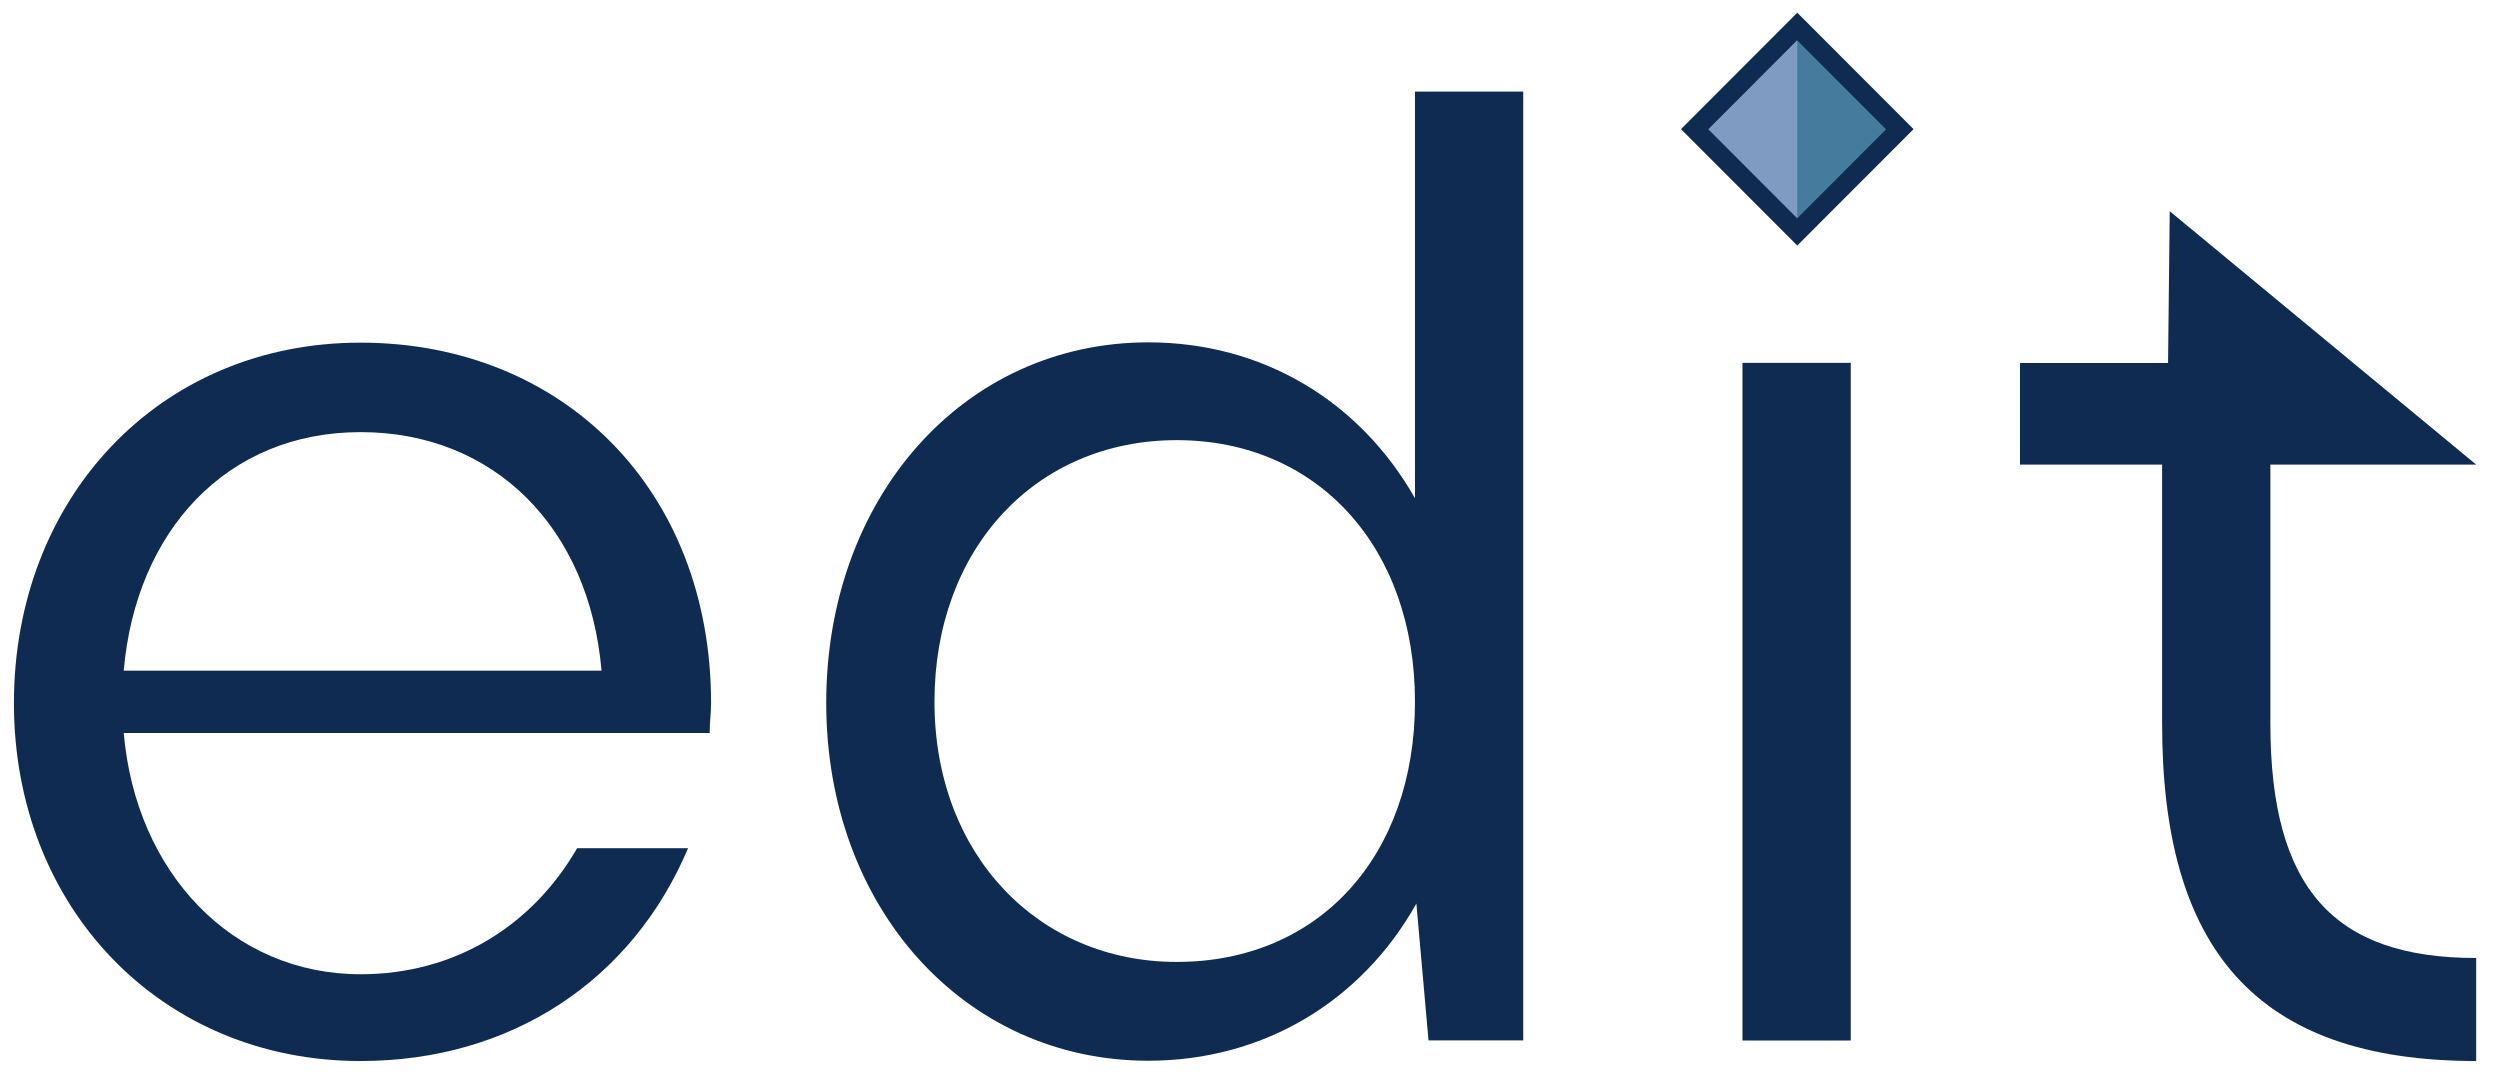 <?xml version="1.0" encoding="UTF-8"?> <svg xmlns="http://www.w3.org/2000/svg" width="100" height="43" viewBox="0 0 100 43" fill="none"><path d="M4.949 29.32C5.435 34.906 9.28 38.97 14.424 38.97C18.212 38.97 21.301 37.02 23.085 33.928H27.523C25.304 39.185 20.482 42.441 14.418 42.441C6.457 42.441 0.557 36.313 0.557 28.127C0.557 19.942 6.35 13.706 14.418 13.706C22.486 13.706 28.443 19.563 28.443 28.127C28.443 28.506 28.387 28.885 28.387 29.32H4.944H4.949ZM24.061 26.827C23.576 21.134 19.787 17.285 14.424 17.285C9.06 17.285 5.435 21.242 4.949 26.827H24.061Z" fill="#0F2B52"></path><path d="M57.141 41.621L56.655 36.143C54.436 40.1 50.484 42.429 45.933 42.429C38.571 42.429 33.049 36.301 33.049 28.115C33.049 19.929 38.52 13.694 45.933 13.694C50.484 13.694 54.38 16.023 56.599 19.929V3.665H60.929V41.615H57.141V41.621ZM47.068 38.477C52.754 38.477 56.599 34.249 56.599 28.07C56.599 21.891 52.703 17.606 47.068 17.606C41.433 17.606 37.379 21.942 37.379 28.07C37.379 34.198 41.546 38.477 47.068 38.477Z" fill="#0F2B52"></path><path d="M69.699 41.621V14.514H74.03V41.621H69.699Z" fill="#0F2B52"></path><path d="M90.815 28.941C90.815 35.555 93.362 38.32 99.047 38.32V42.441C90.166 42.441 86.484 37.885 86.484 28.941V18.584H80.799V14.52H86.722L86.789 8.448L99.047 18.584H90.815V28.941Z" fill="#0F2B52"></path><path d="M71.891 0.508L67.24 5.165L71.891 9.822L76.543 5.165L71.891 0.508Z" fill="#0F2B52"></path><path d="M71.89 8.732L75.443 5.174L71.89 1.617L68.337 5.174L71.89 8.732Z" fill="#457B9D"></path><path d="M71.889 1.608V8.725L68.338 5.169L71.889 1.608Z" fill="#809BC2"></path></svg> 